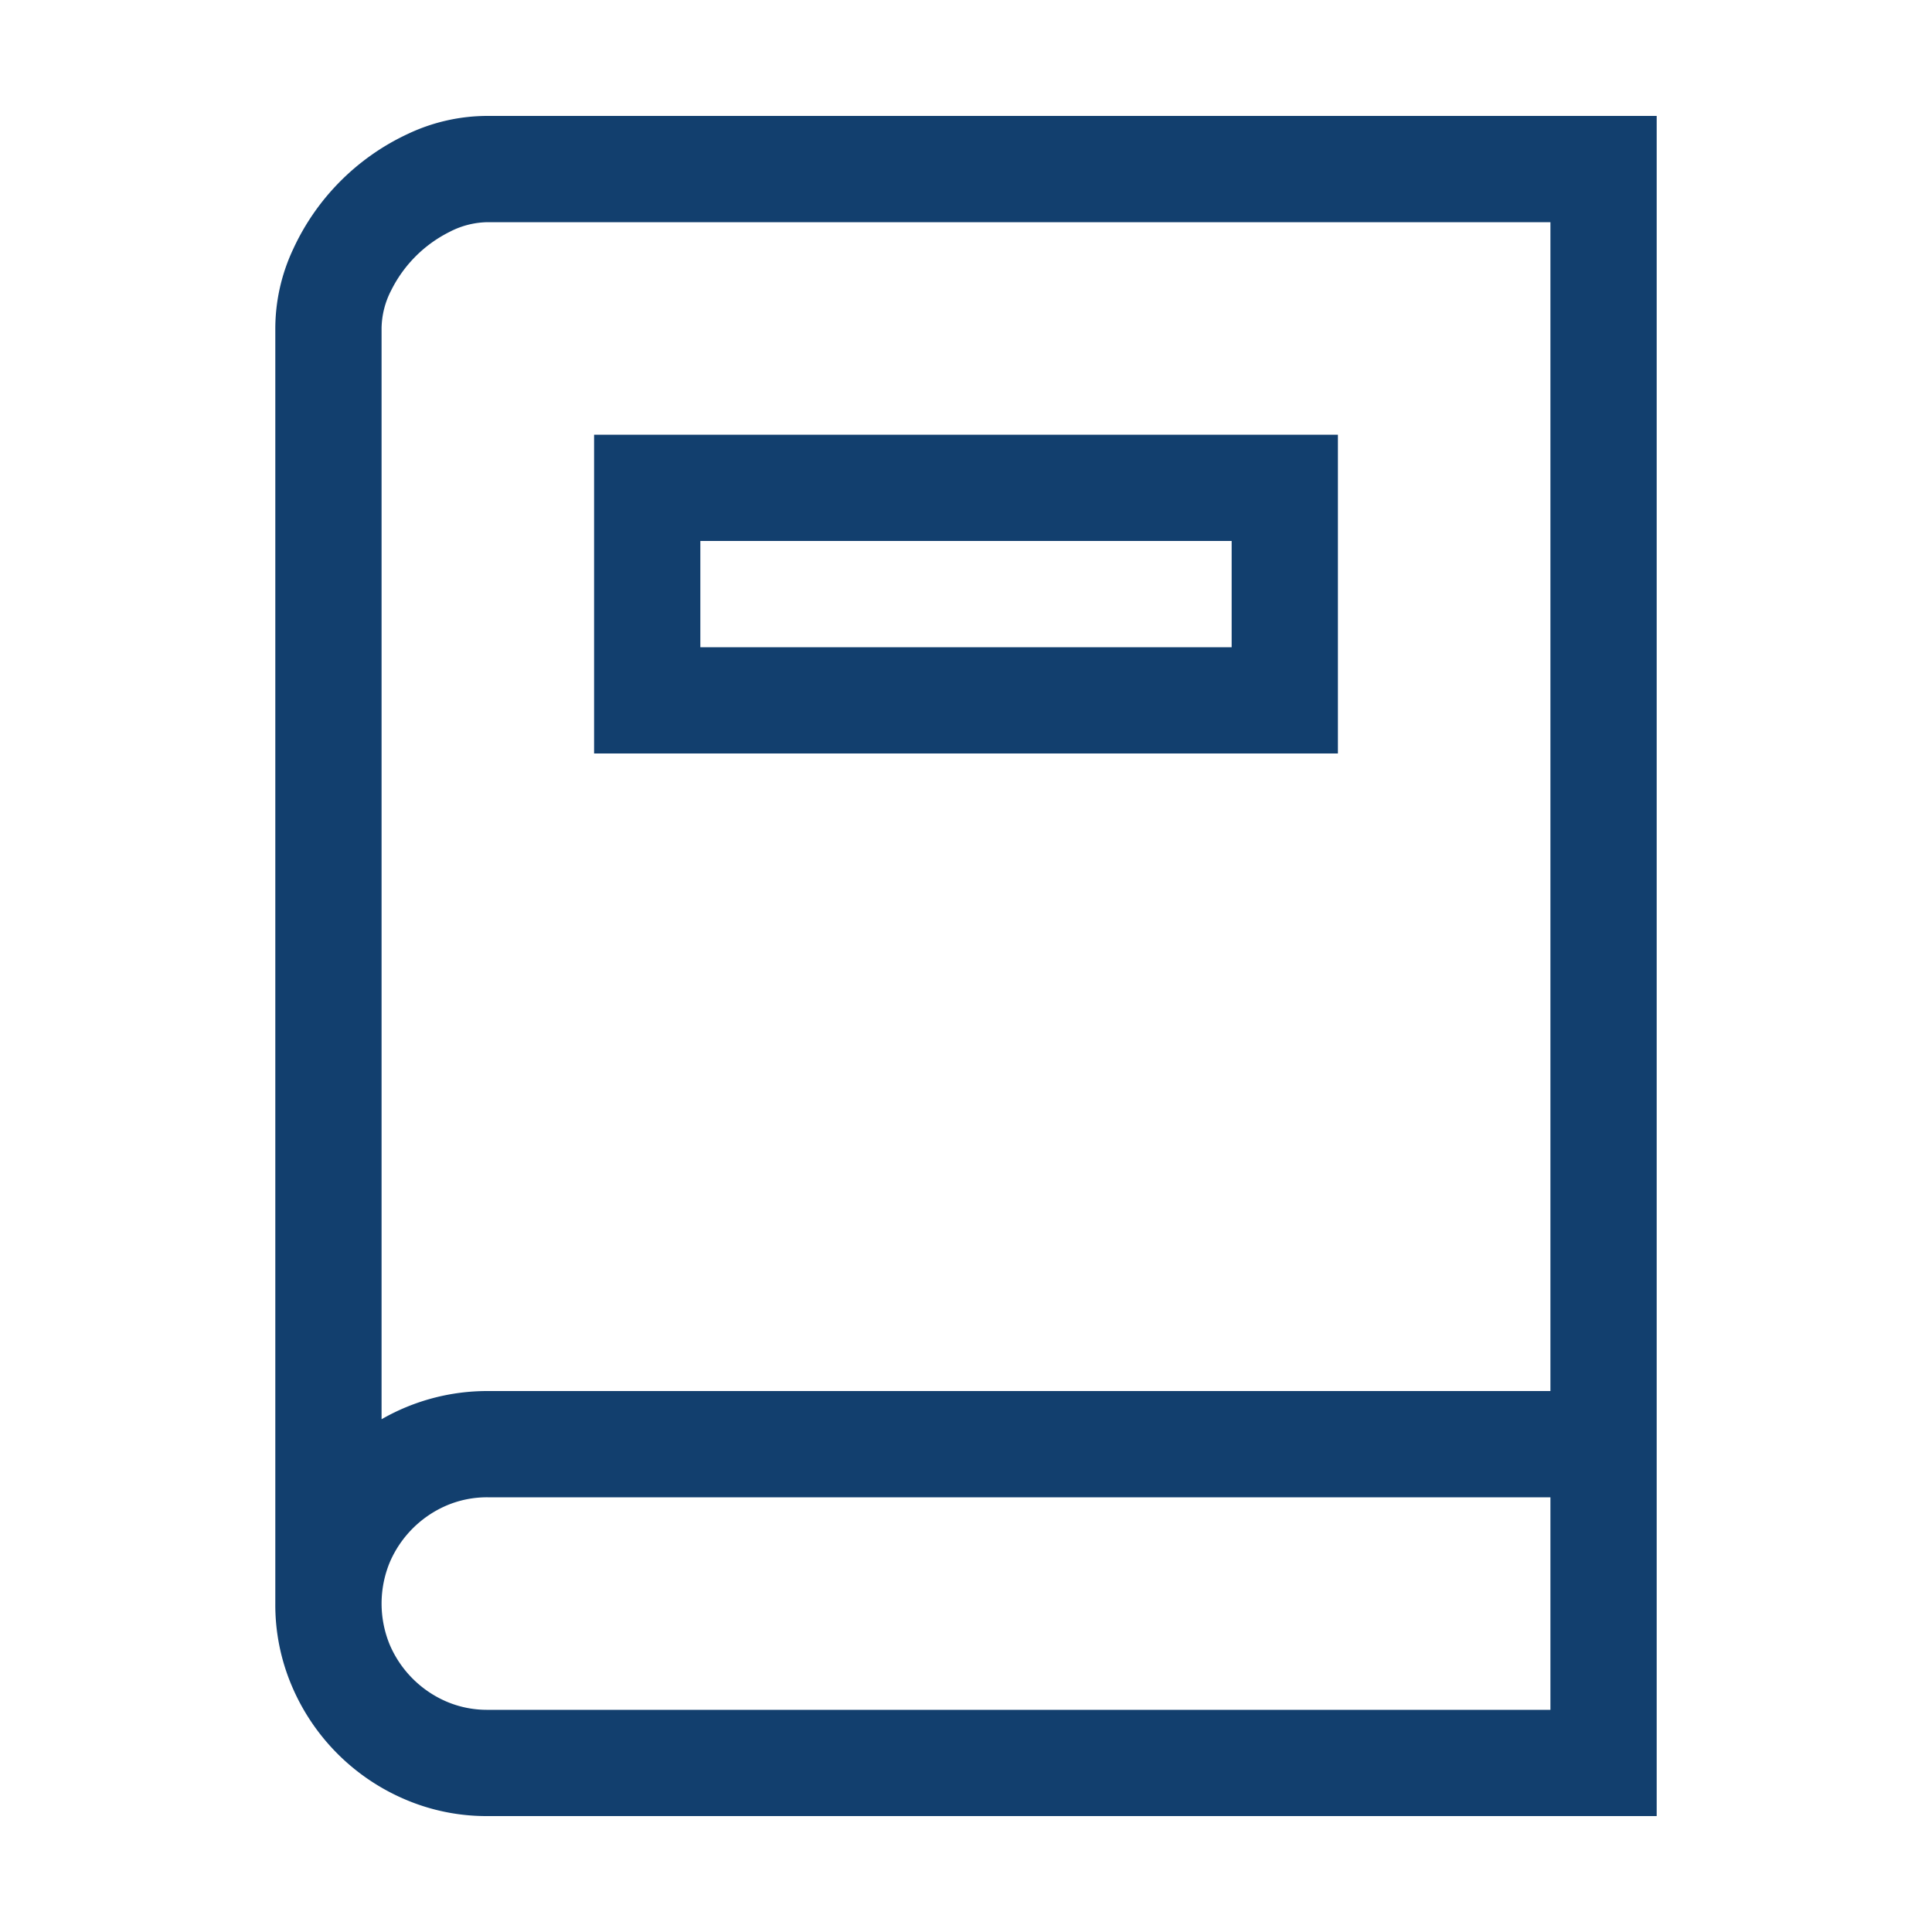 <svg xmlns="http://www.w3.org/2000/svg" xmlns:xlink="http://www.w3.org/1999/xlink" width="50" height="50" viewBox="0 0 50 50">
  <defs>
    <clipPath id="clip-E-Books_2">
      <rect width="50" height="50"/>
    </clipPath>
  </defs>
  <g id="E-Books_2" data-name="E-Books – 2" clip-path="url(#clip-E-Books_2)">
    <path id="Pfad_1089" data-name="Pfad 1089" d="M35.75,0V44H5.5a5.352,5.352,0,0,1-2.138-.43A5.542,5.542,0,0,1,.43,40.638,5.352,5.352,0,0,1,0,38.5V5.5A4.84,4.84,0,0,1,.462,3.448,6.1,6.1,0,0,1,3.438.462,4.816,4.816,0,0,1,5.5,0ZM33,35.75H5.5a2.665,2.665,0,0,0-1.074.215,2.8,2.8,0,0,0-1.461,1.461,2.793,2.793,0,0,0,0,2.148,2.8,2.8,0,0,0,1.461,1.461A2.665,2.665,0,0,0,5.5,41.25H33ZM2.75,33.73A5.49,5.49,0,0,1,5.5,33H33V2.75H5.5A2.193,2.193,0,0,0,4.512,3,3.37,3.37,0,0,0,3,4.512,2.193,2.193,0,0,0,2.75,5.5ZM8.25,8.25H27.5V16.5H8.25ZM11,13.75H24.75V11H11Z" transform="translate(7.125 3)" fill="#123f6e"/>
  </g>
</svg>
